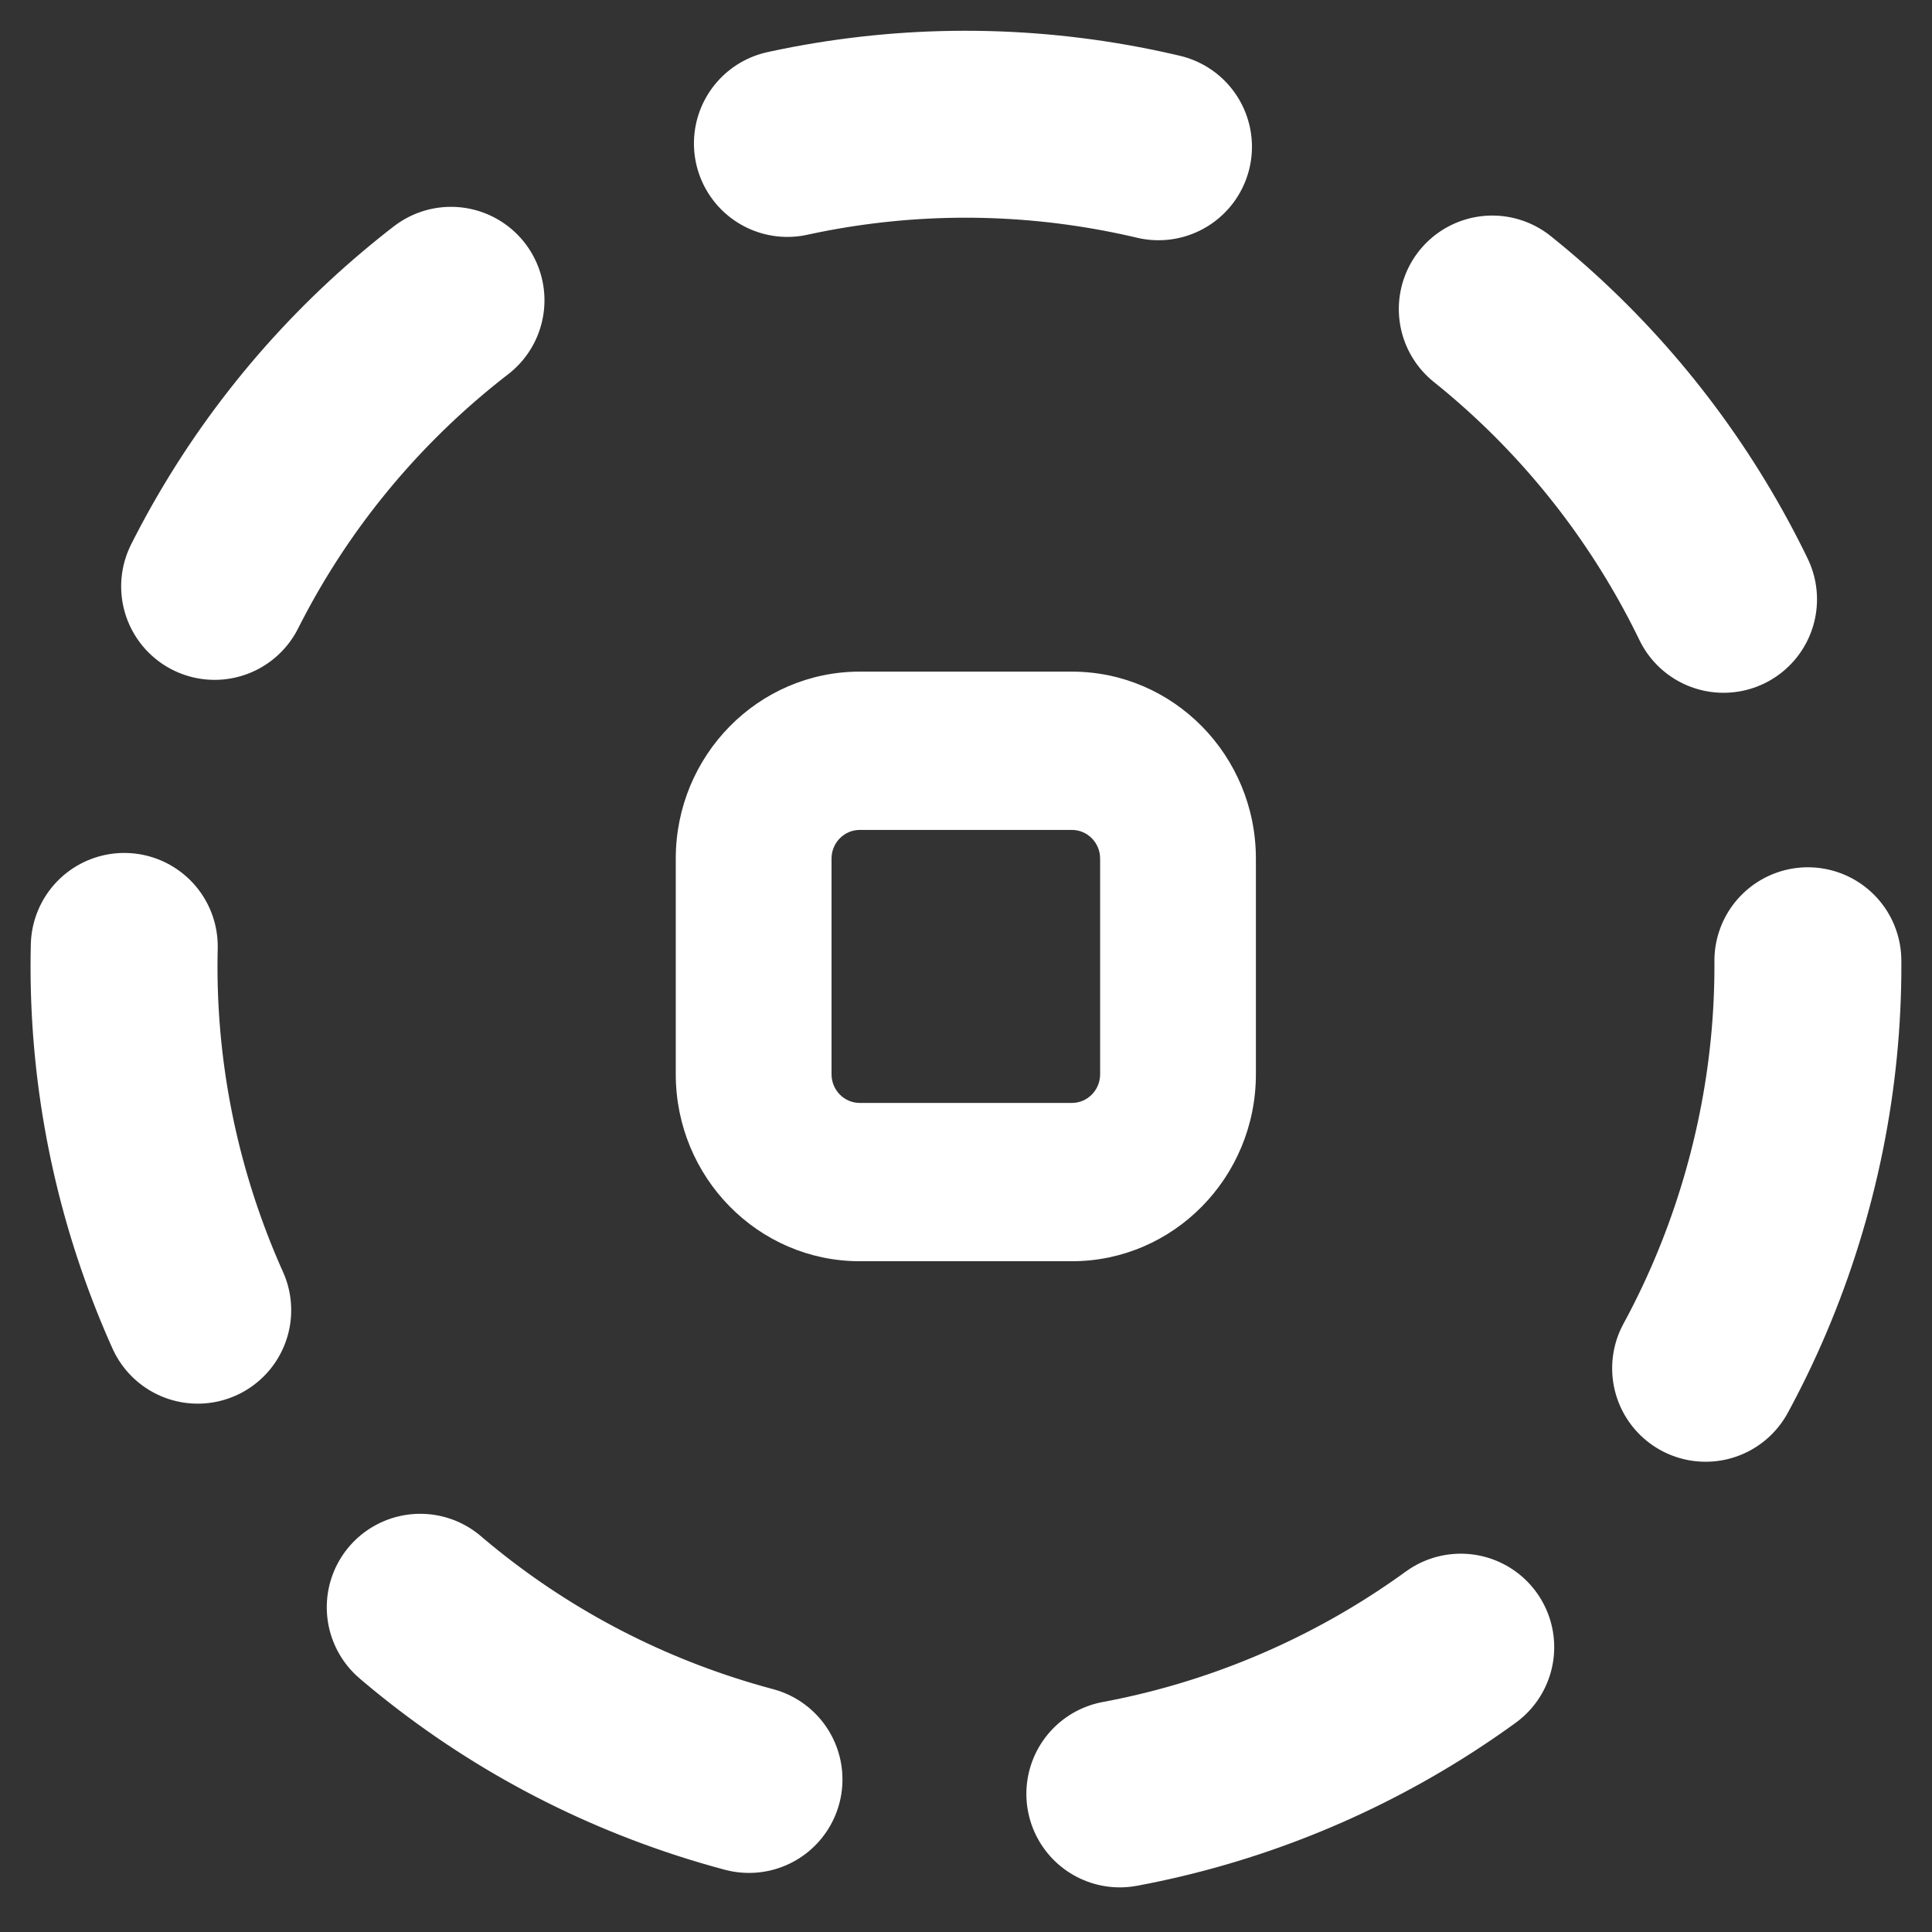 <?xml version="1.0" encoding="UTF-8" standalone="no"?>
<!DOCTYPE svg PUBLIC "-//W3C//DTD SVG 1.1//EN" "http://www.w3.org/Graphics/SVG/1.1/DTD/svg11.dtd">
<svg width="100%" height="100%" viewBox="0 0 64 64" version="1.1" xmlns="http://www.w3.org/2000/svg" xmlns:xlink="http://www.w3.org/1999/xlink" xml:space="preserve" xmlns:serif="http://www.serif.com/" style="fill-rule:evenodd;clip-rule:evenodd;stroke-linecap:round;stroke-linejoin:round;">
    <rect x="0" y="0" width="64" height="64" fill="#333333" stroke="none"/>
    <g id="SVGRepo_iconCarrier">
        <g transform="matrix(1.118,0.316,-0.316,1.118,6.335,-13.882)">
            <path d="M56,32C56,45.255 45.255,56 32,56C18.745,56 8,45.255 8,32C8,18.745 18.745,8 32,8C45.255,8 56,18.745 56,32Z" style="fill:none;fill-rule:nonzero;stroke:white;stroke-width:5.33px;stroke-dasharray:10.67,10.67,0,0,0,0;stroke-dashoffset:5.33;"/>
        </g>
        <g transform="matrix(0.86,5.55112e-17,-1.11022e-16,0.874,2.032,5.979)">
            <path d="M46.013,25.702L46.013,33.875C46.013,37.786 42.838,40.962 38.926,40.962L30.753,40.962C26.842,40.962 23.667,37.786 23.667,33.875L23.667,25.702C23.667,21.791 26.842,18.615 30.753,18.615L38.926,18.615C42.838,18.615 46.013,21.791 46.013,25.702ZM40.013,25.702C40.013,25.102 39.526,24.615 38.926,24.615L30.753,24.615C30.154,24.615 29.667,25.102 29.667,25.702L29.667,33.875C29.667,34.475 30.154,34.962 30.753,34.962L38.926,34.962C39.526,34.962 40.013,34.475 40.013,33.875L40.013,25.702Z" style="fill:white;"/>
        </g>
    </g>
</svg>
